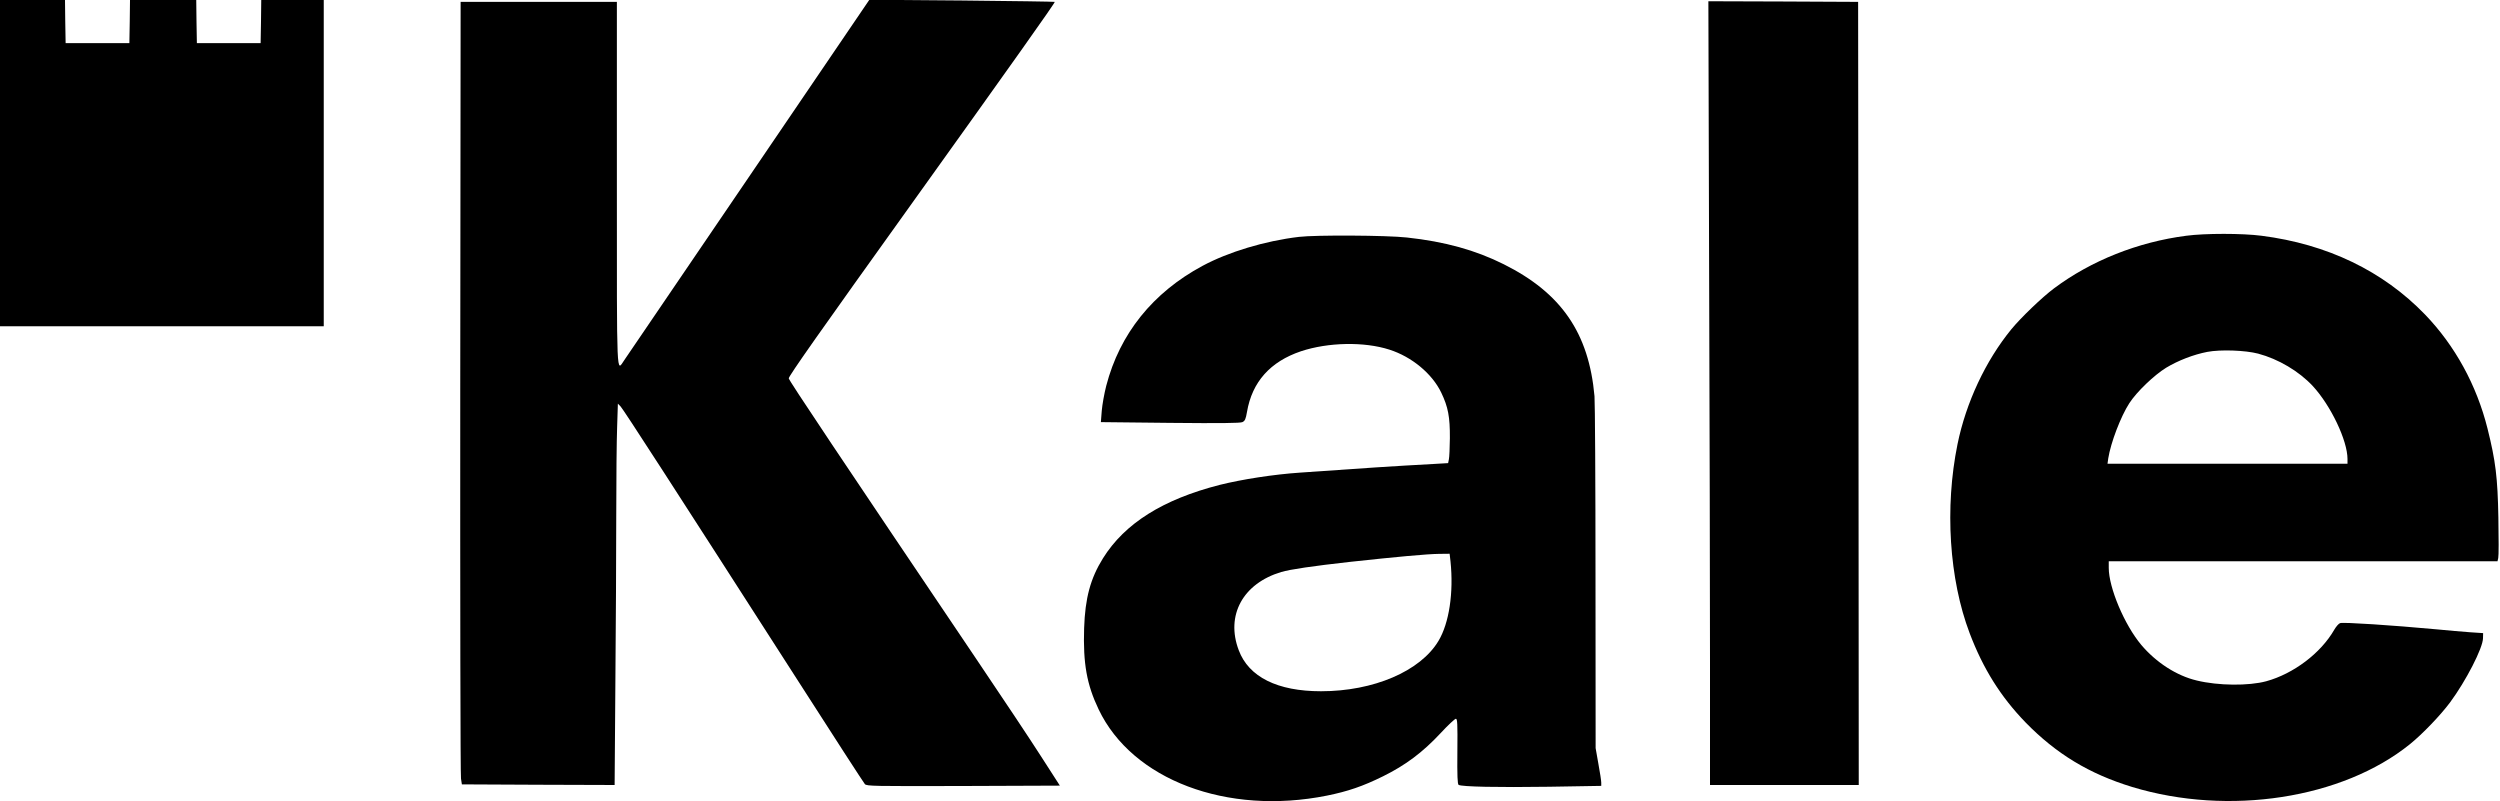 <?xml version="1.0" standalone="no"?>
<!DOCTYPE svg PUBLIC "-//W3C//DTD SVG 20010904//EN"
 "http://www.w3.org/TR/2001/REC-SVG-20010904/DTD/svg10.dtd">
<svg version="1.0" xmlns="http://www.w3.org/2000/svg"
 width="2000pt" height="641pt" viewBox="0 0 2000 641"
 preserveAspectRatio="xMidYMid meet">

<g transform="translate(0,641) scale(0.1,-0.1)"
fill="#000000" stroke="none">
<path d="M0 5105 l0 -1305 1295 0 1295 0 0 1305 0 1305 -250 0 -250 0 -2 -172
-3 -173 -255 0 -255 0 -3 173 -2 172 -265 0 -265 0 -2 -172 -3 -173 -255 0
-255 0 -3 173 -2 172 -260 0 -260 0 0 -1305z"/>
<path d="M5991 4994 c-531 -781 -979 -1439 -996 -1464 -64 -92 -60 -196 -60
1407 l0 1458 -625 0 -625 0 -3 -3084 c-1 -1696 1 -3104 6 -3130 l7 -46 611 -3
611 -2 6 817 c4 450 7 1052 7 1338 0 286 3 605 7 708 l6 188 22 -23 c22 -23
417 -634 1415 -2188 287 -448 530 -823 539 -833 16 -16 63 -17 788 -15 l772 3
-148 230 c-81 127 -316 480 -522 785 -1073 1591 -1499 2228 -1499 2243 0 19
239 359 1001 1422 777 1085 1132 1585 1127 1590 -2 2 -337 7 -743 11 l-740 6
-964 -1418z"/>
<path d="M13673 4248 c4 -1184 7 -2595 7 -3135 l0 -983 595 0 595 0 -2 3133
-3 3132 -599 3 -599 2 6 -2152z"/>
<path d="M17490 4524 c-387 -50 -761 -199 -1058 -421 -95 -71 -265 -234 -342
-328 -205 -251 -362 -585 -430 -919 -103 -506 -67 -1078 97 -1511 108 -285
248 -508 447 -714 246 -252 510 -412 854 -517 772 -234 1682 -93 2222 343 100
81 243 230 320 333 128 173 263 436 264 514 l1 41 -105 7 c-58 4 -181 15 -275
24 -347 32 -738 58 -764 49 -11 -3 -32 -27 -47 -53 -108 -188 -326 -352 -544
-412 -141 -38 -384 -36 -556 6 -161 38 -325 144 -444 285 -135 161 -260 458
-260 616 l0 53 1555 0 1555 0 6 26 c4 15 4 160 1 323 -6 322 -22 453 -87 713
-87 347 -260 663 -500 912 -336 348 -782 563 -1308 630 -152 20 -454 20 -602
0z m575 -943 c162 -43 327 -141 437 -259 145 -157 278 -437 278 -584 l0 -38
-960 0 -960 0 6 43 c20 126 100 336 169 442 59 91 198 224 294 283 96 58 220
106 330 127 106 20 302 13 406 -14z"/>
<path d="M10392 4515 c-272 -32 -566 -121 -772 -232 -398 -214 -662 -543 -770
-959 -16 -62 -32 -152 -36 -201 l-7 -90 554 -6 c408 -4 560 -2 578 6 21 10 27
24 37 82 41 240 186 402 432 485 217 72 505 78 707 13 179 -57 342 -192 415
-344 55 -115 70 -194 69 -364 -1 -77 -4 -153 -8 -170 l-6 -30 -120 -7 c-300
-16 -574 -34 -1065 -69 -210 -14 -466 -54 -642 -98 -454 -116 -760 -308 -934
-587 -101 -162 -143 -319 -151 -559 -9 -283 21 -451 116 -650 269 -564 1027
-850 1826 -690 168 34 288 75 450 155 180 89 316 191 459 344 59 64 115 116
123 116 12 0 14 -38 12 -261 -2 -197 1 -263 10 -268 24 -15 315 -21 724 -15
l417 7 0 26 c0 14 -10 82 -23 151 l-22 125 -1 1365 c0 751 -4 1403 -8 1450
-45 505 -265 826 -726 1056 -226 113 -470 181 -775 214 -161 18 -730 21 -863
5z m1212 -2596 c26 -251 -11 -494 -96 -636 -145 -243 -520 -403 -940 -403
-348 0 -578 114 -658 328 -106 279 33 534 340 626 70 21 254 48 550 81 367 40
617 63 711 64 l86 1 7 -61z"/>
</g>
</svg>
